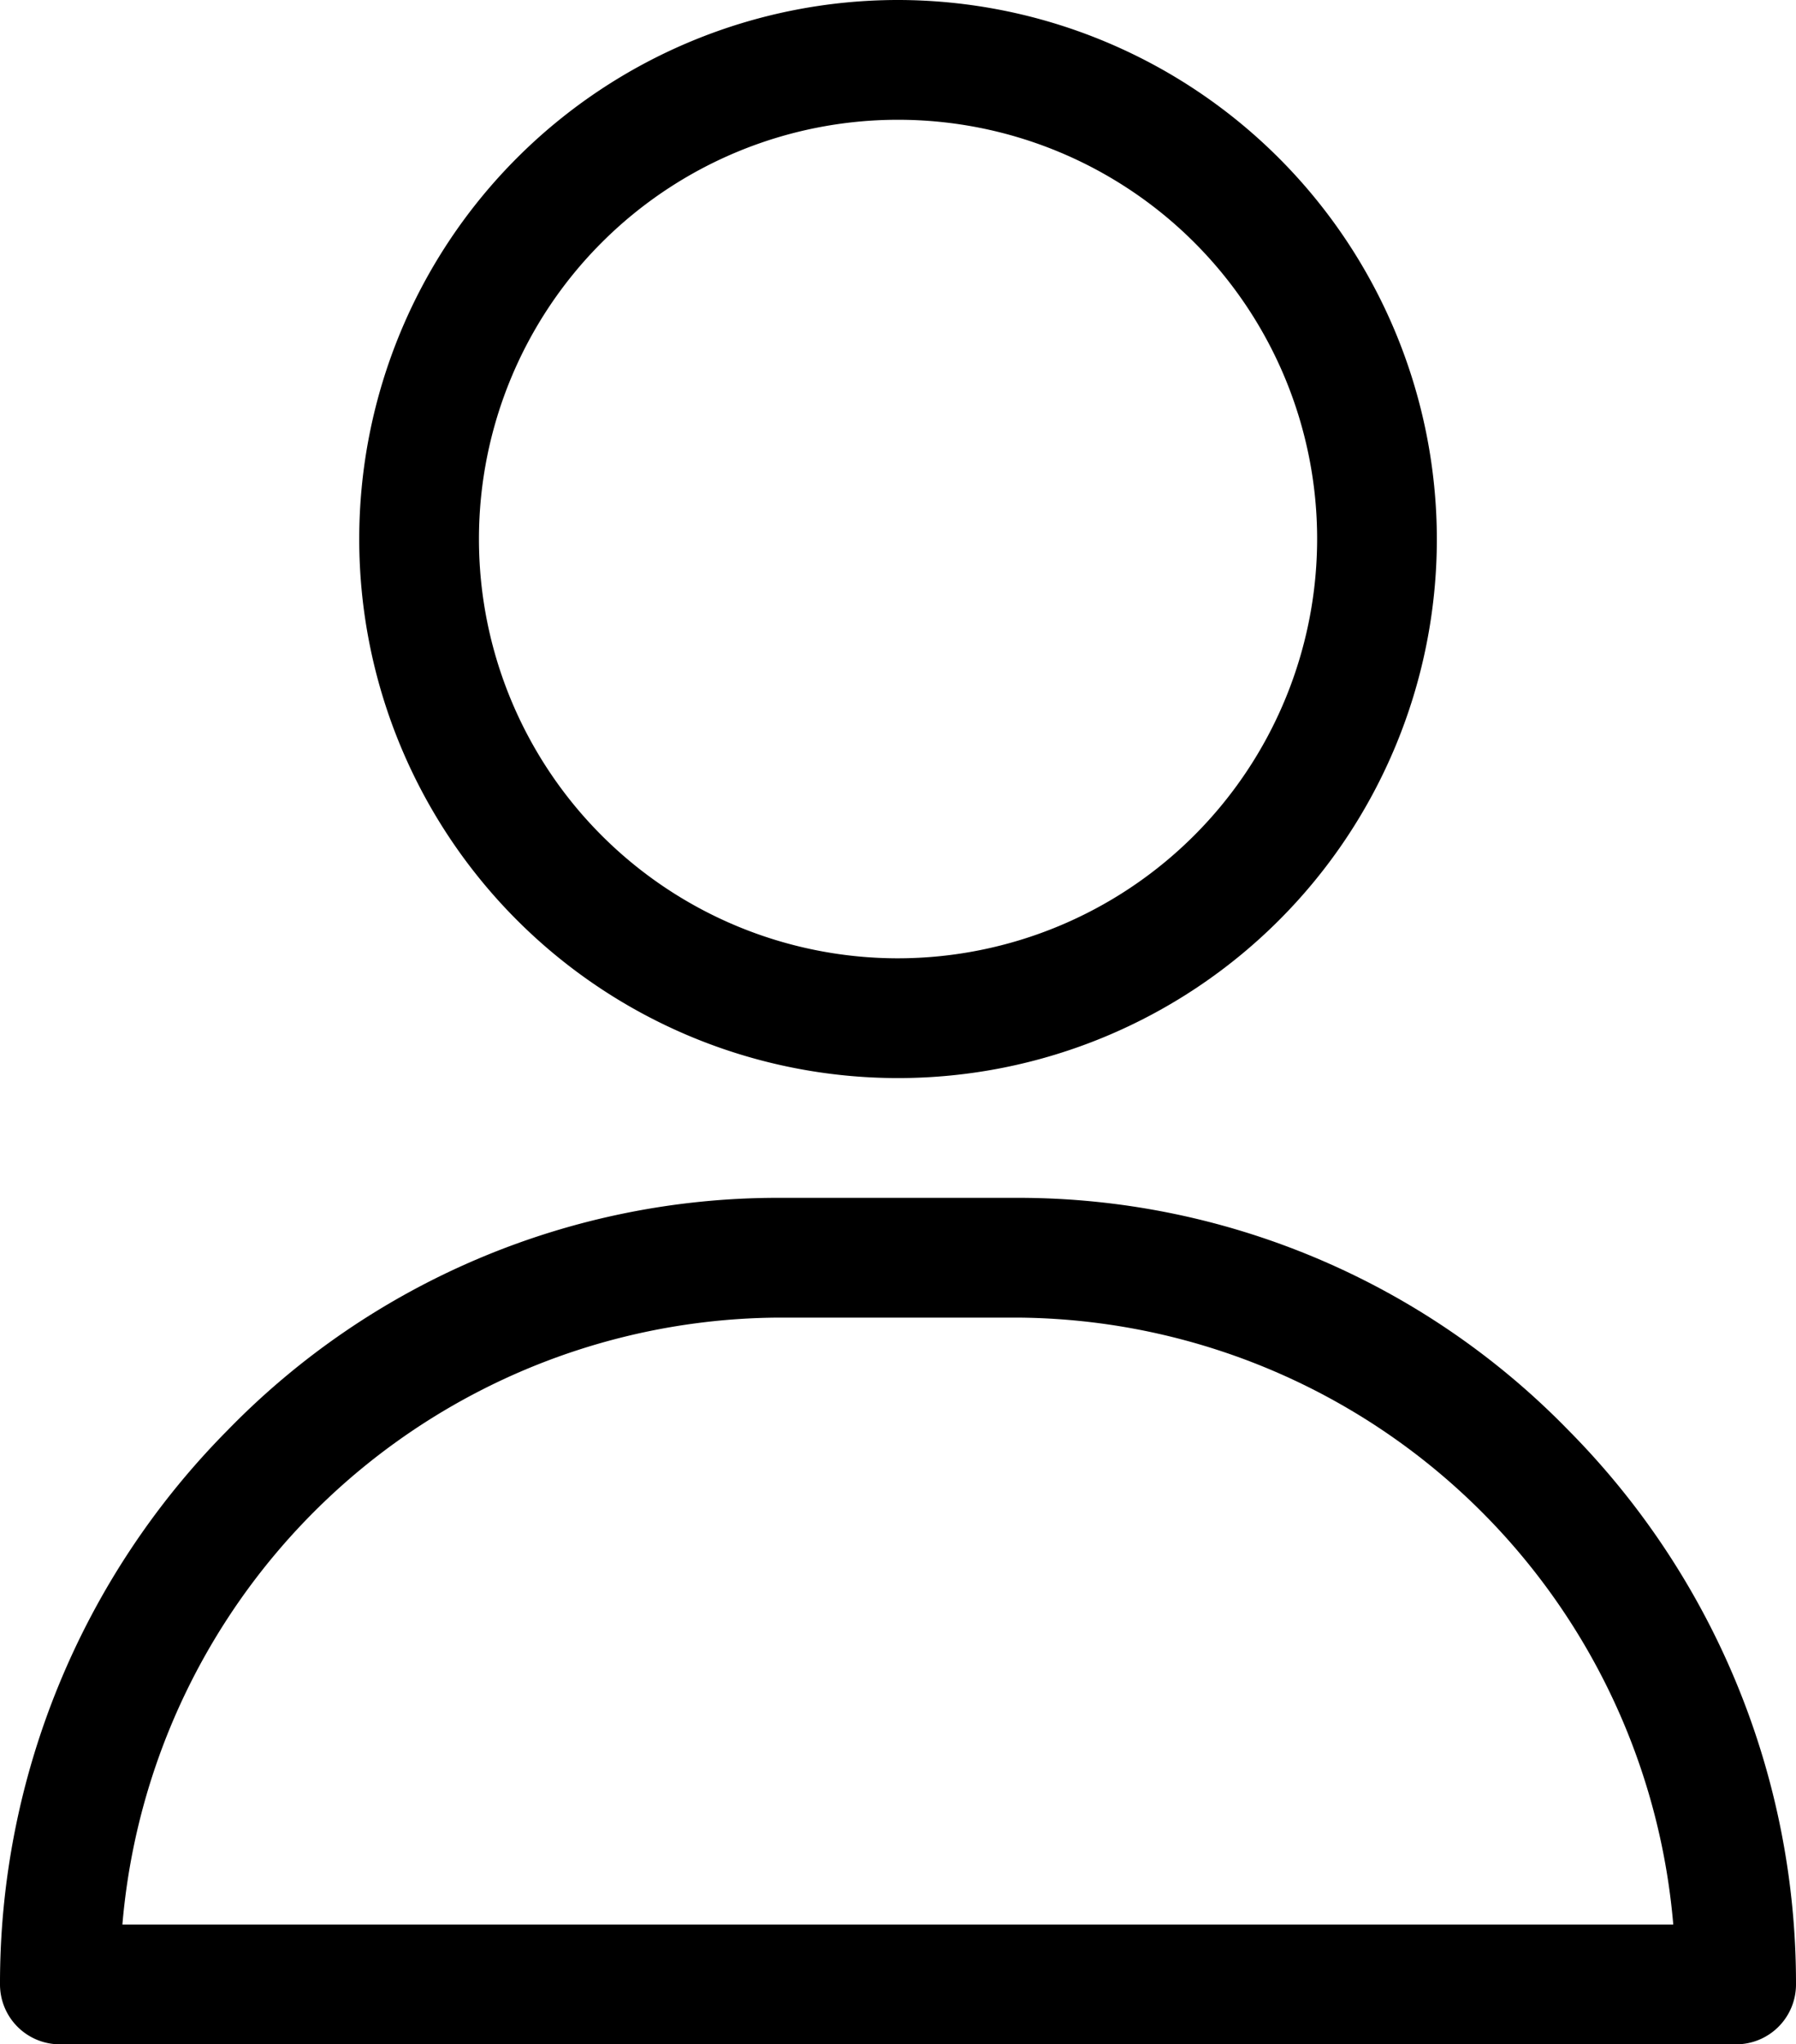 <svg id="icon-user" xmlns="http://www.w3.org/2000/svg" width="20.823" height="23.692" viewBox="0 0 20.823 23.692">
  <g id="Group_7244" data-name="Group 7244" transform="translate(0 0)">
    <g id="Group_5914" data-name="Group 5914" transform="translate(0)">
      <g id="user_8_" data-name="user (8)" transform="translate(0)">
        <g id="Group_5607" data-name="Group 5607" transform="translate(4.165)">
          <g id="Group_5606" data-name="Group 5606" transform="translate(0)">
            <path id="Path_15185" data-name="Path 15185" d="M127.247,0a6.247,6.247,0,1,0,6.247,6.247A6.254,6.254,0,0,0,127.247,0Zm0,11.106a4.859,4.859,0,1,1,4.859-4.859A4.864,4.864,0,0,1,127.247,11.106Z" transform="translate(-121 0)"/>
          </g>
        </g>
        <g id="Group_5609" data-name="Group 5609" transform="translate(0 13.882)">
          <g id="Group_5608" data-name="Group 5608">
            <path id="Path_15186" data-name="Path 15186" d="M49.184,302.693A8.9,8.9,0,0,0,42.8,300H40.023a8.9,8.9,0,0,0-6.384,2.693A9.1,9.1,0,0,0,31,309.116a.694.694,0,0,0,.694.694H51.129a.694.694,0,0,0,.694-.694A9.1,9.1,0,0,0,49.184,302.693Zm-16.765,5.729a7.682,7.682,0,0,1,7.6-7.034H42.8a7.682,7.682,0,0,1,7.6,7.034Z" transform="translate(-31 -300)"/>
          </g>
        </g>
      </g>
    </g>
  </g>
</svg>
